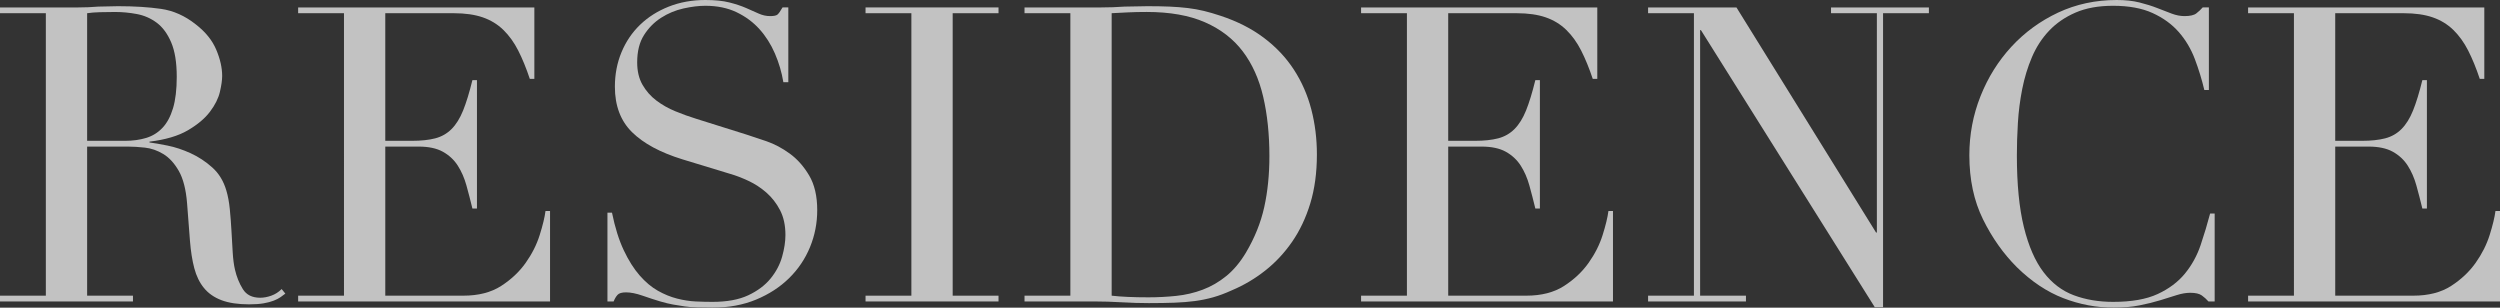 <?xml version="1.0" encoding="utf-8"?>
<!-- Generator: Adobe Illustrator 28.0.0, SVG Export Plug-In . SVG Version: 6.00 Build 0)  -->
<svg version="1.1" id="レイヤー_1" xmlns="http://www.w3.org/2000/svg" xmlns:xlink="http://www.w3.org/1999/xlink" x="0px"
	 y="0px" width="254.265px" height="31.29px" viewBox="0 0 254.265 31.29"
	 enable-background="new 0 0 254.265 31.29" xml:space="preserve">
<rect x="0" y="0" width="254.265" height="31.29" fill="#333333" stroke="none"/>
<g opacity="0.7">
	<g>
		<path fill="#FFFFFF" d="M0,30.072h4.662V1.344H0V0.756h7.98
			c0.336,0,0.672-0.006,1.008-0.021c0.336-0.014,0.672-0.035,1.008-0.063
			c0.336,0,0.672-0.006,1.008-0.021c0.336-0.014,0.672-0.021,1.008-0.021
			c1.652,0,3.108,0.092,4.368,0.273c1.26,0.183,2.436,0.707,3.528,1.575
			c0.98,0.756,1.673,1.61,2.079,2.562c0.405,0.952,0.609,1.848,0.609,2.688
			c0,0.42-0.078,0.959-0.231,1.617C22.211,10.003,21.875,10.675,21.357,11.361
			c-0.519,0.687-1.268,1.316-2.247,1.89c-0.98,0.574-2.283,0.96-3.906,1.155
			v0.084c0.448,0.057,1.057,0.161,1.827,0.315
			c0.77,0.154,1.554,0.414,2.352,0.777c0.798,0.364,1.533,0.848,2.205,1.449
			c0.672,0.603,1.147,1.379,1.428,2.331c0.168,0.561,0.287,1.197,0.357,1.911
			c0.07,0.714,0.126,1.449,0.168,2.205c0.042,0.756,0.084,1.484,0.126,2.184
			c0.042,0.7,0.119,1.288,0.231,1.764c0.168,0.728,0.434,1.386,0.798,1.974
			c0.363,0.588,0.952,0.882,1.764,0.882c0.363,0,0.741-0.069,1.134-0.21
			c0.392-0.14,0.742-0.364,1.05-0.672l0.378,0.462
			c-0.141,0.112-0.301,0.231-0.483,0.357s-0.413,0.246-0.693,0.357
			c-0.28,0.111-0.624,0.203-1.029,0.273c-0.406,0.07-0.903,0.105-1.491,0.105
			c-1.12,0-2.051-0.141-2.793-0.42c-0.742-0.279-1.337-0.693-1.785-1.239
			c-0.448-0.546-0.777-1.218-0.987-2.016s-0.357-1.729-0.441-2.793l-0.294-3.822
			c-0.112-1.399-0.393-2.492-0.84-3.276c-0.448-0.784-0.973-1.358-1.575-1.722
			c-0.603-0.363-1.225-0.581-1.869-0.651c-0.645-0.07-1.204-0.105-1.68-0.105
			h-4.2v15.162h4.662v0.588H0V30.072z M8.862,14.322h3.864
			c0.784,0,1.498-0.098,2.142-0.294c0.644-0.196,1.197-0.539,1.659-1.029
			c0.462-0.489,0.819-1.155,1.071-1.995c0.252-0.84,0.378-1.903,0.378-3.191
			c0-1.456-0.189-2.625-0.567-3.507s-0.868-1.547-1.47-1.995
			c-0.603-0.448-1.274-0.742-2.016-0.882c-0.742-0.14-1.478-0.21-2.205-0.21
			c-0.504,0-1.015,0.007-1.533,0.021C9.667,1.254,9.226,1.288,8.862,1.344V14.322z
			"/>
		<path fill="#FFFFFF" d="M30.323,30.072h4.662V1.344h-4.662V0.756h24.024v7.267h-0.462
			c-0.364-1.092-0.756-2.051-1.176-2.877s-0.924-1.526-1.512-2.101
			c-0.588-0.573-1.288-1-2.1-1.281c-0.812-0.28-1.792-0.42-2.94-0.42
			h-6.972v12.978h2.73c0.924,0,1.708-0.084,2.352-0.252
			c0.644-0.168,1.197-0.483,1.659-0.945c0.462-0.462,0.854-1.092,1.176-1.89
			c0.321-0.798,0.637-1.827,0.945-3.087h0.462v13.062h-0.462
			c-0.196-0.812-0.399-1.596-0.609-2.352c-0.21-0.756-0.504-1.428-0.882-2.017
			c-0.378-0.588-0.882-1.056-1.512-1.407c-0.63-0.35-1.449-0.525-2.457-0.525
			h-3.402v15.162h7.938c1.54,0,2.82-0.329,3.843-0.987
			c1.022-0.657,1.854-1.441,2.499-2.352c0.644-0.91,1.12-1.854,1.428-2.835
			c0.308-0.98,0.504-1.792,0.588-2.437h0.462v9.198H30.323V30.072z"/>
		<path fill="#FFFFFF" d="M61.781,21.63h0.462c0.308,1.512,0.707,2.787,1.197,3.822
			c0.489,1.036,1.029,1.89,1.617,2.562c0.588,0.672,1.204,1.19,1.848,1.554
			c0.644,0.364,1.295,0.63,1.953,0.798c0.658,0.168,1.288,0.267,1.89,0.294
			c0.602,0.027,1.168,0.042,1.701,0.042c1.484,0,2.702-0.224,3.654-0.672
			c0.951-0.448,1.708-1.015,2.268-1.701c0.56-0.686,0.951-1.428,1.176-2.226
			c0.224-0.798,0.336-1.533,0.336-2.205c0-0.98-0.183-1.82-0.546-2.521
			c-0.364-0.699-0.826-1.294-1.386-1.785c-0.56-0.49-1.169-0.889-1.827-1.197
			c-0.658-0.308-1.281-0.546-1.869-0.714l-4.83-1.47
			c-2.268-0.699-3.983-1.623-5.145-2.771c-1.162-1.148-1.743-2.688-1.743-4.62
			c0-1.26,0.224-2.429,0.672-3.507c0.447-1.078,1.078-2.009,1.89-2.793
			s1.785-1.4,2.919-1.849C69.152,0.225,70.391,0,71.735,0
			c0.98,0,1.799,0.084,2.457,0.252c0.658,0.168,1.225,0.357,1.701,0.567
			c0.476,0.21,0.903,0.399,1.281,0.567s0.763,0.252,1.155,0.252
			c0.363,0,0.609-0.048,0.735-0.147c0.126-0.098,0.3-0.343,0.525-0.735h0.588
			v7.603h-0.504C79.505,7.35,79.218,6.378,78.812,5.439
			c-0.406-0.938-0.931-1.765-1.575-2.479C76.593,2.247,75.816,1.674,74.906,1.239
			c-0.91-0.434-1.967-0.651-3.171-0.651c-0.672,0-1.414,0.092-2.226,0.273
			c-0.812,0.183-1.568,0.497-2.268,0.945c-0.7,0.448-1.281,1.036-1.743,1.764
			c-0.462,0.729-0.693,1.652-0.693,2.771c0,0.896,0.182,1.659,0.546,2.289
			c0.363,0.63,0.833,1.163,1.407,1.596c0.574,0.435,1.218,0.798,1.932,1.092
			s1.435,0.553,2.163,0.777l5.082,1.596c0.531,0.168,1.203,0.392,2.016,0.672
			c0.812,0.28,1.603,0.7,2.373,1.26c0.77,0.561,1.428,1.302,1.974,2.226
			c0.546,0.924,0.819,2.1,0.819,3.528c0,1.316-0.245,2.569-0.735,3.759
			c-0.49,1.19-1.197,2.241-2.121,3.15c-0.924,0.91-2.044,1.638-3.36,2.184
			c-1.316,0.546-2.8,0.819-4.452,0.819c-0.588,0-1.106-0.007-1.554-0.021
			c-0.448-0.014-0.868-0.049-1.26-0.105c-0.393-0.057-0.784-0.119-1.176-0.189
			c-0.393-0.07-0.826-0.175-1.302-0.315c-0.561-0.168-1.162-0.363-1.806-0.588
			c-0.645-0.224-1.205-0.336-1.68-0.336c-0.42,0-0.708,0.084-0.861,0.252
			c-0.154,0.168-0.288,0.393-0.399,0.672H61.781V21.63z"/>
		<path fill="#FFFFFF" d="M88.031,30.072h4.662V1.344H88.031V0.756h13.524v0.588h-4.662v28.728
			h4.662v0.588H88.031V30.072z"/>
		<path fill="#FFFFFF" d="M104.2,30.072h4.662V1.344h-4.662V0.756h7.812
			c0.392,0,0.784-0.006,1.176-0.021c0.392-0.014,0.784-0.035,1.176-0.063
			c0.392,0,0.784-0.006,1.176-0.021c0.392-0.014,0.784-0.021,1.176-0.021
			c0.84,0,1.589,0.015,2.247,0.042c0.658,0.028,1.274,0.078,1.848,0.147
			c0.573,0.07,1.12,0.168,1.638,0.294s1.071,0.287,1.659,0.483
			c1.708,0.56,3.185,1.309,4.431,2.247c1.246,0.938,2.268,2.023,3.066,3.255
			c0.798,1.232,1.386,2.577,1.764,4.032c0.378,1.457,0.567,2.982,0.567,4.578
			c0,1.848-0.225,3.507-0.672,4.977c-0.448,1.47-1.064,2.772-1.848,3.906
			c-0.784,1.134-1.701,2.115-2.751,2.94c-1.05,0.826-2.178,1.491-3.381,1.995
			c-0.672,0.308-1.31,0.546-1.911,0.714c-0.603,0.168-1.218,0.294-1.848,0.378
			s-1.323,0.14-2.079,0.168c-0.756,0.027-1.624,0.042-2.604,0.042
			c-0.42,0-0.868-0.007-1.344-0.021c-0.477-0.014-0.952-0.036-1.428-0.063
			c-0.477-0.028-0.945-0.049-1.407-0.063c-0.462-0.014-0.903-0.021-1.323-0.021
			h-7.14V30.072z M113.062,30.072c0.476,0.057,1.029,0.099,1.659,0.126
			c0.63,0.028,1.323,0.042,2.079,0.042c0.952,0,1.896-0.049,2.835-0.147
			c0.938-0.098,1.833-0.308,2.688-0.63c0.854-0.321,1.652-0.783,2.394-1.386
			c0.742-0.602,1.407-1.393,1.995-2.373c0.896-1.512,1.519-3.059,1.869-4.641
			c0.35-1.582,0.525-3.311,0.525-5.188c0-2.211-0.21-4.221-0.63-6.027
			s-1.113-3.345-2.079-4.62s-2.247-2.261-3.843-2.961
			c-1.596-0.7-3.57-1.05-5.922-1.05c-0.7,0-1.337,0.014-1.911,0.042
			c-0.574,0.028-1.127,0.056-1.659,0.084V30.072z"/>
		<path fill="#FFFFFF" d="M138.43,30.072h4.662V1.344h-4.662V0.756h24.024v7.267h-0.462
			c-0.364-1.092-0.756-2.051-1.176-2.877s-0.924-1.526-1.512-2.101
			c-0.588-0.573-1.288-1-2.1-1.281c-0.812-0.28-1.792-0.42-2.94-0.42
			h-6.972v12.978h2.73c0.924,0,1.708-0.084,2.352-0.252
			c0.644-0.168,1.197-0.483,1.659-0.945c0.462-0.462,0.854-1.092,1.176-1.89
			c0.321-0.798,0.637-1.827,0.945-3.087h0.462v13.062h-0.462
			c-0.196-0.812-0.399-1.596-0.609-2.352c-0.21-0.756-0.504-1.428-0.882-2.017
			c-0.378-0.588-0.882-1.056-1.512-1.407c-0.63-0.35-1.449-0.525-2.457-0.525
			h-3.402v15.162h7.938c1.54,0,2.82-0.329,3.843-0.987
			c1.022-0.657,1.854-1.441,2.499-2.352c0.644-0.91,1.12-1.854,1.428-2.835
			c0.308-0.98,0.504-1.792,0.588-2.437h0.462v9.198h-25.62V30.072z"/>
		<path fill="#FFFFFF" d="M167.62,30.072h4.662V1.344h-4.662V0.756h8.988l14.197,22.891
			h0.084V1.344h-4.663V0.756h9.954v0.588h-4.662v29.904h-0.84L172.996,3.066
			h-0.084v27.006h4.662v0.588h-9.954V30.072z"/>
		<path fill="#FFFFFF" d="M225.243,30.66h-0.63c-0.196-0.224-0.42-0.427-0.672-0.609
			s-0.645-0.273-1.176-0.273c-0.42,0-0.876,0.077-1.365,0.231
			c-0.49,0.154-1.05,0.33-1.68,0.525s-1.338,0.371-2.121,0.525
			c-0.784,0.154-1.652,0.231-2.604,0.231c-1.764,0-3.479-0.322-5.145-0.966
			c-1.666-0.644-3.241-1.694-4.725-3.15c-1.373-1.371-2.521-2.995-3.444-4.872
			c-0.924-1.875-1.386-4.046-1.386-6.51c0-2.1,0.378-4.102,1.134-6.006
			c0.756-1.904,1.806-3.584,3.149-5.04c1.345-1.456,2.926-2.61,4.746-3.465
			C211.146,0.428,213.133,0,215.289,0c0.868,0,1.639,0.084,2.311,0.252
			s1.273,0.357,1.806,0.567s1.022,0.399,1.471,0.567
			c0.447,0.168,0.882,0.252,1.302,0.252c0.56,0,0.959-0.09,1.197-0.273
			c0.237-0.182,0.454-0.385,0.65-0.609h0.63V9.156h-0.462
			c-0.252-1.064-0.574-2.114-0.966-3.15c-0.393-1.035-0.938-1.953-1.638-2.751
			C220.89,2.457,220,1.813,218.923,1.323c-1.078-0.49-2.415-0.735-4.012-0.735
			c-1.484,0-2.758,0.231-3.821,0.693c-1.064,0.462-1.961,1.078-2.688,1.848
			c-0.729,0.771-1.309,1.667-1.743,2.688c-0.435,1.022-0.763,2.1-0.986,3.234
			c-0.225,1.134-0.372,2.282-0.441,3.444c-0.07,1.162-0.104,2.262-0.104,3.297
			c0,2.94,0.237,5.376,0.714,7.308c0.476,1.932,1.141,3.458,1.995,4.578
			c0.854,1.12,1.883,1.904,3.087,2.352c1.203,0.448,2.533,0.672,3.989,0.672
			c1.876,0,3.388-0.266,4.536-0.798c1.148-0.532,2.072-1.225,2.772-2.079
			c0.699-0.854,1.231-1.82,1.596-2.898c0.363-1.078,0.686-2.149,0.966-3.213
			h0.462V30.66z"/>
		<path fill="#FFFFFF" d="M228.645,30.072h4.662V1.344h-4.662V0.756h24.024v7.267h-0.462
			c-0.364-1.092-0.756-2.051-1.176-2.877c-0.421-0.826-0.925-1.526-1.513-2.101
			c-0.588-0.573-1.288-1-2.1-1.281c-0.812-0.28-1.792-0.42-2.94-0.42
			h-6.972v12.978h2.729c0.925,0,1.708-0.084,2.353-0.252
			c0.644-0.168,1.197-0.483,1.659-0.945s0.854-1.092,1.176-1.89
			c0.321-0.798,0.637-1.827,0.945-3.087h0.462v13.062h-0.462
			c-0.196-0.812-0.399-1.596-0.609-2.352c-0.21-0.756-0.504-1.428-0.882-2.017
			c-0.378-0.588-0.882-1.056-1.512-1.407c-0.631-0.35-1.449-0.525-2.457-0.525
			h-3.402v15.162h7.938c1.54,0,2.821-0.329,3.844-0.987
			c1.021-0.657,1.854-1.441,2.499-2.352c0.644-0.91,1.119-1.854,1.428-2.835
			c0.308-0.98,0.504-1.792,0.588-2.437h0.462v9.198h-25.62V30.072z"/>
	</g>
</g>
</svg>
